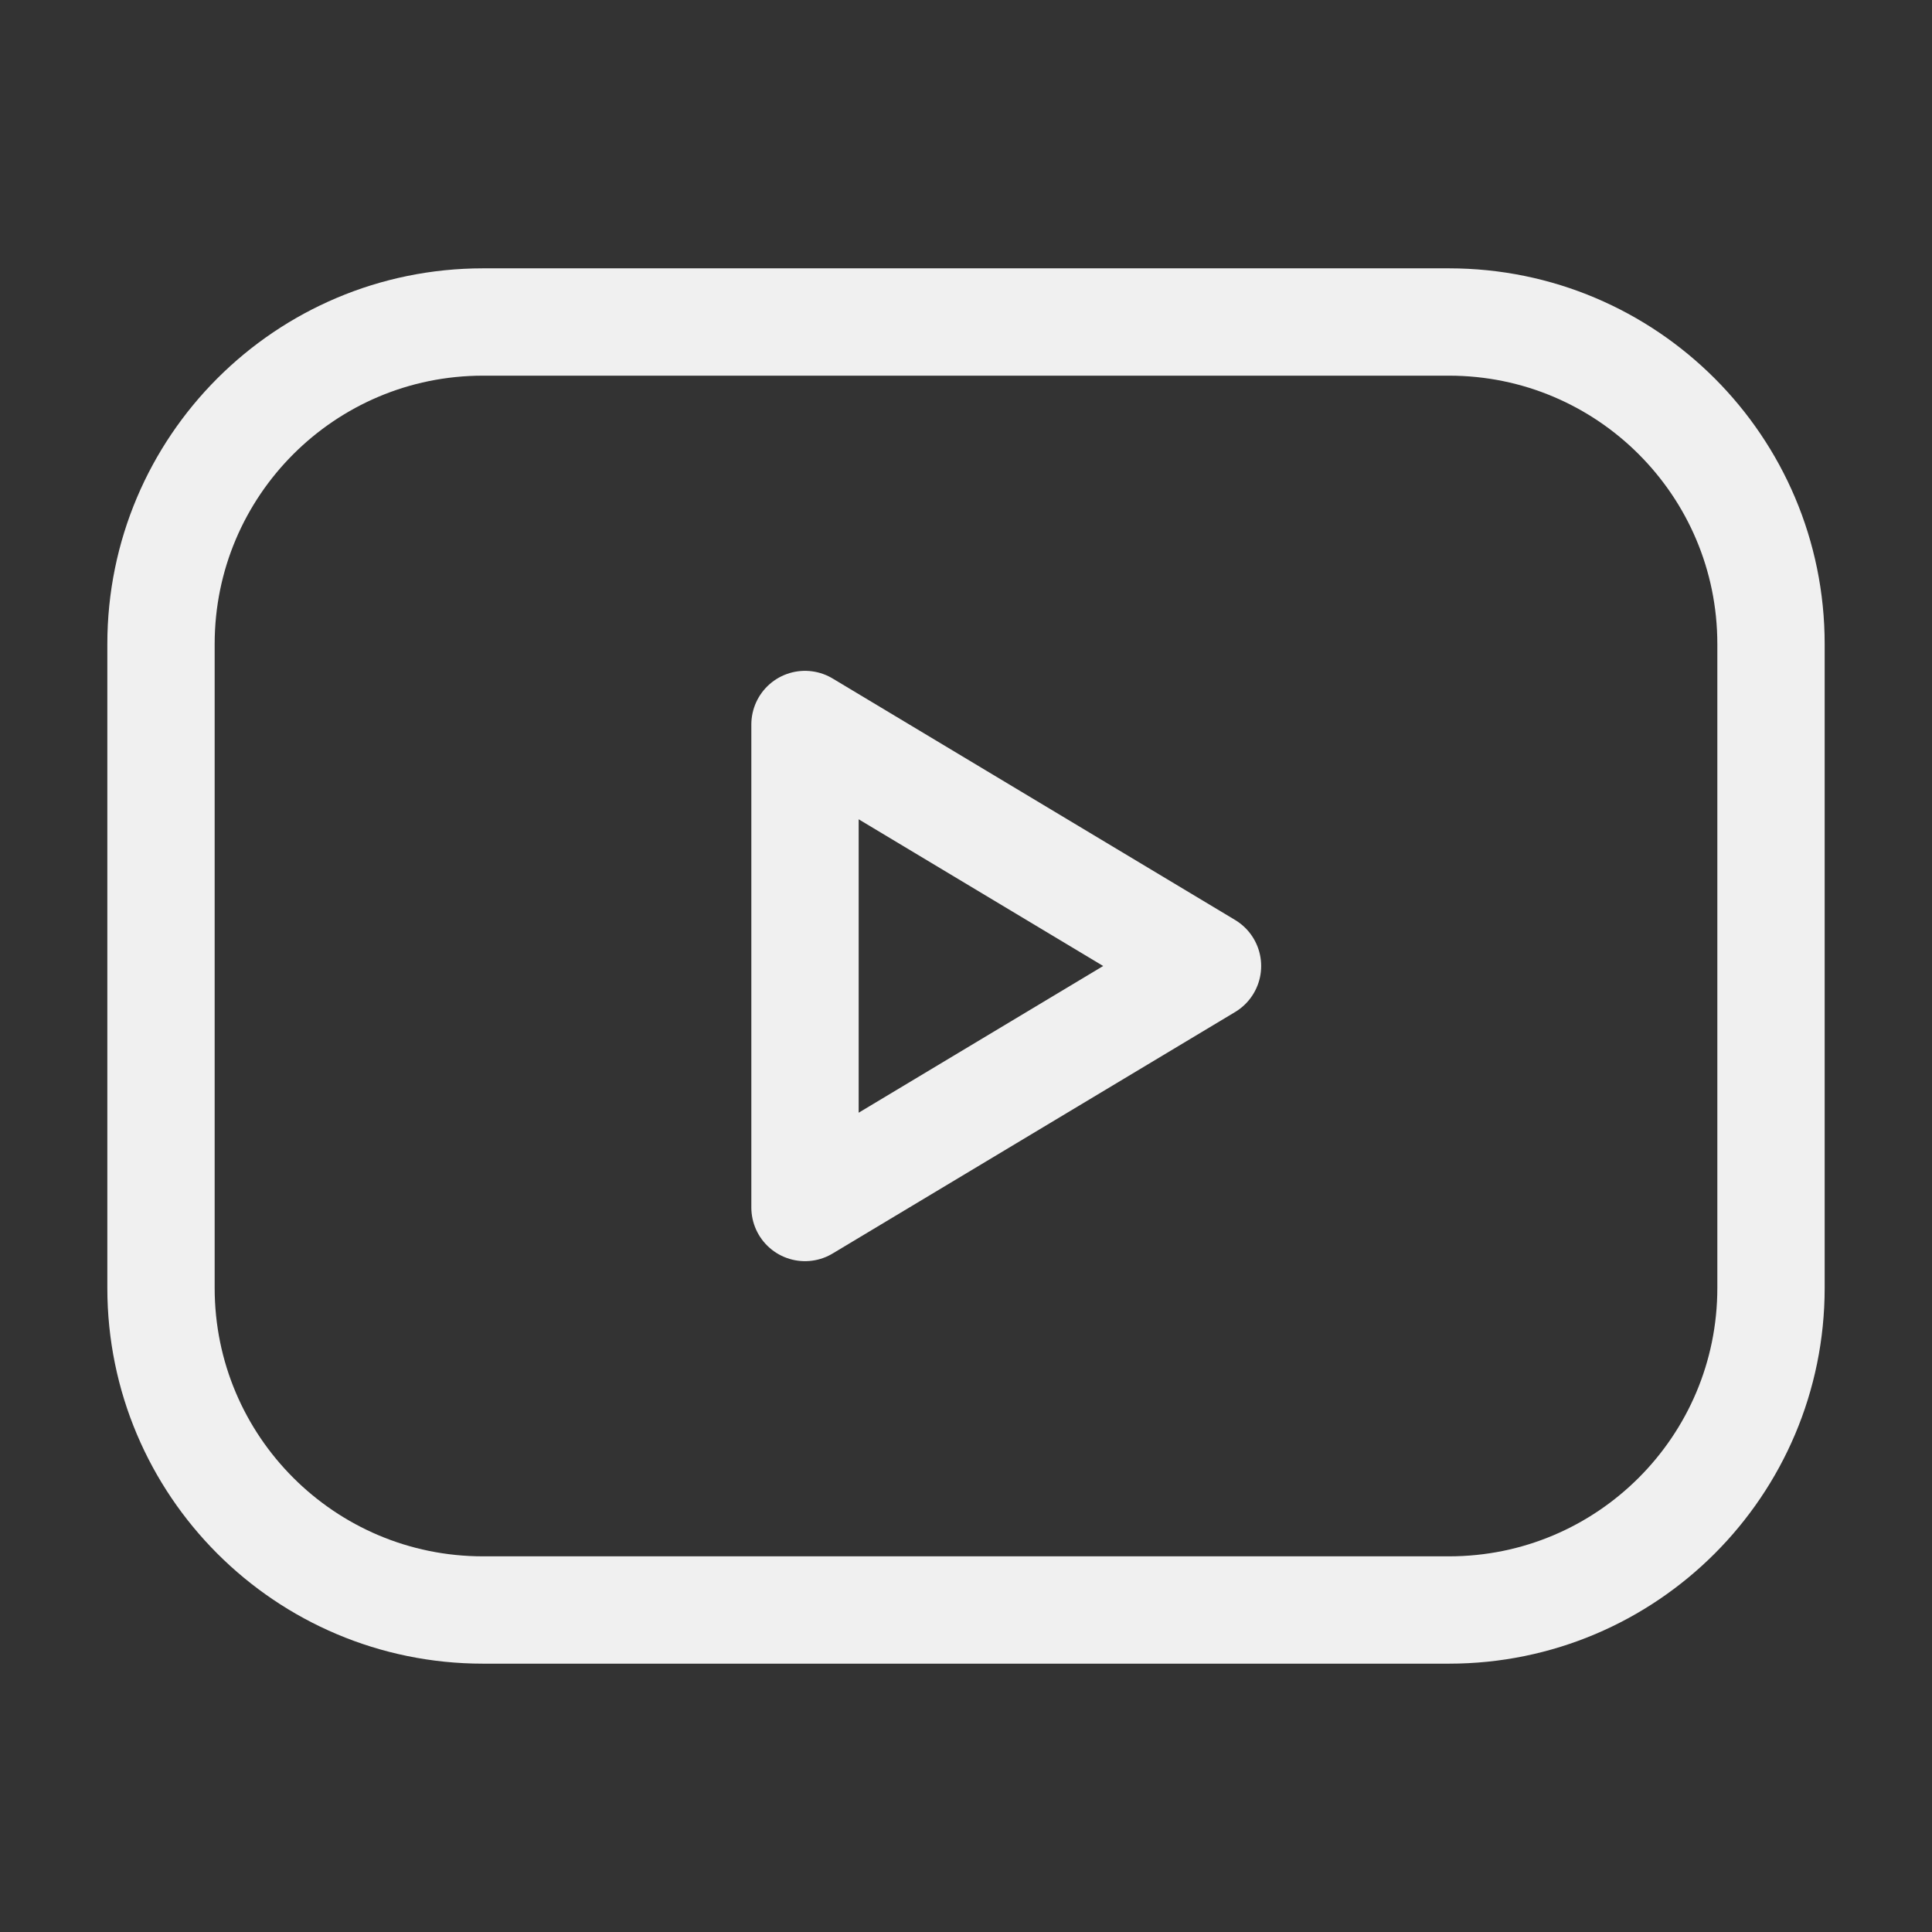 <?xml version="1.0" encoding="UTF-8"?> <svg xmlns="http://www.w3.org/2000/svg" width="36" height="36" viewBox="0 0 36 36" fill="none"><rect x="0" y="0" width="36" height="36" fill="#333333" stroke="none"/> <path d="M27 6H9C5.686 6 3 8.686 3 12V24C3 27.314 5.686 30 9 30H27C30.314 30 33 27.314 33 24V12C33 8.686 30.314 6 27 6Z" stroke="#F0F0F0" stroke-width="2" stroke-linecap="round" stroke-linejoin="round"></path> <path d="M22.5 18L15 13.5V22.5L22.5 18Z" stroke="#F0F0F0" stroke-width="2" stroke-linecap="round" stroke-linejoin="round"></path> </svg> 